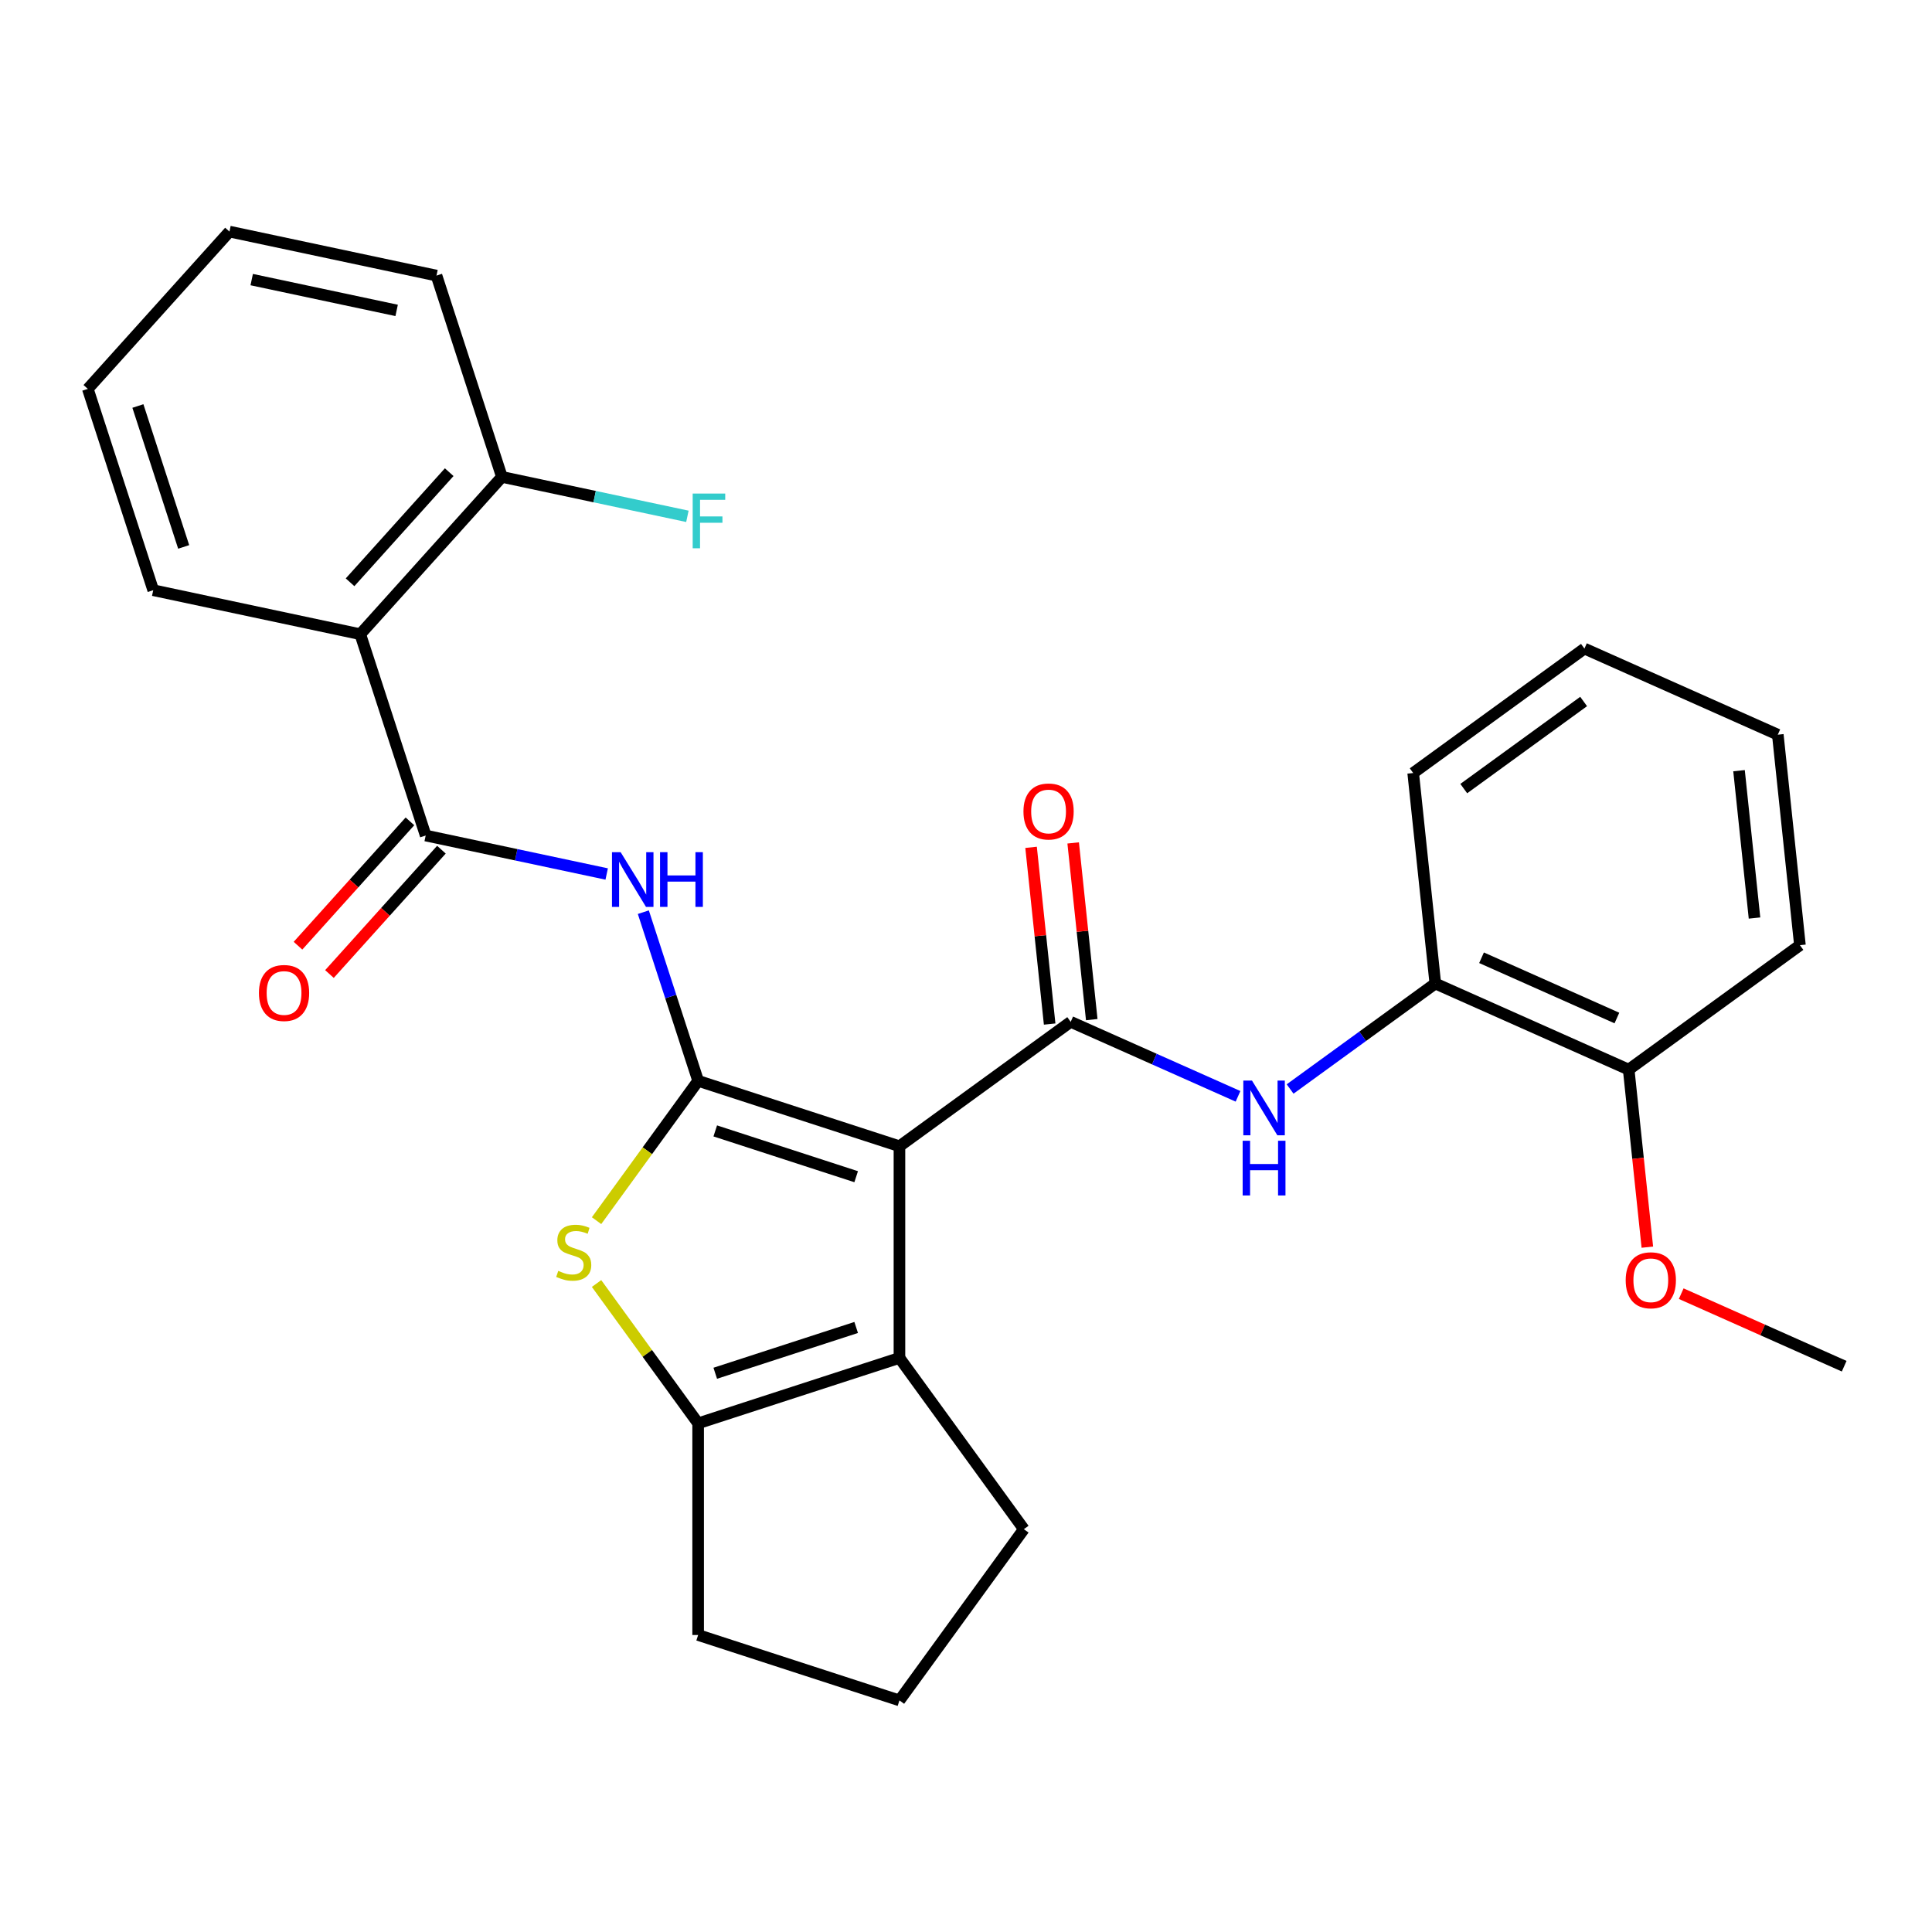 <?xml version='1.0' encoding='iso-8859-1'?>
<svg version='1.1' baseProfile='full'
              xmlns='http://www.w3.org/2000/svg'
                      xmlns:rdkit='http://www.rdkit.org/xml'
                      xmlns:xlink='http://www.w3.org/1999/xlink'
                  xml:space='preserve'
width='1000px' height='1000px' viewBox='0 0 1000 1000'>
<!-- END OF HEADER -->
<rect style='opacity:1.0;fill:#FFFFFF;stroke:none' width='1000' height='1000' x='0' y='0'> </rect>
<path class='bond-0' d='M 465.554,593.298 L 361.356,559.441' style='fill:none;fill-rule:evenodd;stroke:#000000;stroke-width:6px;stroke-linecap:butt;stroke-linejoin:miter;stroke-opacity:1' />
<path class='bond-0' d='M 443.153,609.059 L 370.214,585.36' style='fill:none;fill-rule:evenodd;stroke:#000000;stroke-width:6px;stroke-linecap:butt;stroke-linejoin:miter;stroke-opacity:1' />
<path class='bond-1' d='M 465.554,593.298 L 554.191,528.899' style='fill:none;fill-rule:evenodd;stroke:#000000;stroke-width:6px;stroke-linecap:butt;stroke-linejoin:miter;stroke-opacity:1' />
<path class='bond-3' d='M 465.554,593.298 L 465.554,702.858' style='fill:none;fill-rule:evenodd;stroke:#000000;stroke-width:6px;stroke-linecap:butt;stroke-linejoin:miter;stroke-opacity:1' />
<path class='bond-2' d='M 361.356,559.441 L 335.066,595.626' style='fill:none;fill-rule:evenodd;stroke:#000000;stroke-width:6px;stroke-linecap:butt;stroke-linejoin:miter;stroke-opacity:1' />
<path class='bond-2' d='M 335.066,595.626 L 308.777,631.81' style='fill:none;fill-rule:evenodd;stroke:#CCCC00;stroke-width:6px;stroke-linecap:butt;stroke-linejoin:miter;stroke-opacity:1' />
<path class='bond-4' d='M 361.356,559.441 L 347.173,515.792' style='fill:none;fill-rule:evenodd;stroke:#000000;stroke-width:6px;stroke-linecap:butt;stroke-linejoin:miter;stroke-opacity:1' />
<path class='bond-4' d='M 347.173,515.792 L 332.991,472.142' style='fill:none;fill-rule:evenodd;stroke:#0000FF;stroke-width:6px;stroke-linecap:butt;stroke-linejoin:miter;stroke-opacity:1' />
<path class='bond-8' d='M 554.191,528.899 L 597.496,548.18' style='fill:none;fill-rule:evenodd;stroke:#000000;stroke-width:6px;stroke-linecap:butt;stroke-linejoin:miter;stroke-opacity:1' />
<path class='bond-8' d='M 597.496,548.18 L 640.8,567.46' style='fill:none;fill-rule:evenodd;stroke:#0000FF;stroke-width:6px;stroke-linecap:butt;stroke-linejoin:miter;stroke-opacity:1' />
<path class='bond-10' d='M 565.087,527.754 L 560.28,482.023' style='fill:none;fill-rule:evenodd;stroke:#000000;stroke-width:6px;stroke-linecap:butt;stroke-linejoin:miter;stroke-opacity:1' />
<path class='bond-10' d='M 560.28,482.023 L 555.474,436.293' style='fill:none;fill-rule:evenodd;stroke:#FF0000;stroke-width:6px;stroke-linecap:butt;stroke-linejoin:miter;stroke-opacity:1' />
<path class='bond-10' d='M 543.295,530.045 L 538.488,484.314' style='fill:none;fill-rule:evenodd;stroke:#000000;stroke-width:6px;stroke-linecap:butt;stroke-linejoin:miter;stroke-opacity:1' />
<path class='bond-10' d='M 538.488,484.314 L 533.682,438.583' style='fill:none;fill-rule:evenodd;stroke:#FF0000;stroke-width:6px;stroke-linecap:butt;stroke-linejoin:miter;stroke-opacity:1' />
<path class='bond-28' d='M 308.777,664.345 L 335.066,700.53' style='fill:none;fill-rule:evenodd;stroke:#CCCC00;stroke-width:6px;stroke-linecap:butt;stroke-linejoin:miter;stroke-opacity:1' />
<path class='bond-28' d='M 335.066,700.53 L 361.356,736.714' style='fill:none;fill-rule:evenodd;stroke:#000000;stroke-width:6px;stroke-linecap:butt;stroke-linejoin:miter;stroke-opacity:1' />
<path class='bond-6' d='M 465.554,702.858 L 361.356,736.714' style='fill:none;fill-rule:evenodd;stroke:#000000;stroke-width:6px;stroke-linecap:butt;stroke-linejoin:miter;stroke-opacity:1' />
<path class='bond-6' d='M 443.153,687.097 L 370.214,710.796' style='fill:none;fill-rule:evenodd;stroke:#000000;stroke-width:6px;stroke-linecap:butt;stroke-linejoin:miter;stroke-opacity:1' />
<path class='bond-14' d='M 465.554,702.858 L 529.952,791.495' style='fill:none;fill-rule:evenodd;stroke:#000000;stroke-width:6px;stroke-linecap:butt;stroke-linejoin:miter;stroke-opacity:1' />
<path class='bond-5' d='M 314.021,452.378 L 267.177,442.421' style='fill:none;fill-rule:evenodd;stroke:#0000FF;stroke-width:6px;stroke-linecap:butt;stroke-linejoin:miter;stroke-opacity:1' />
<path class='bond-5' d='M 267.177,442.421 L 220.333,432.464' style='fill:none;fill-rule:evenodd;stroke:#000000;stroke-width:6px;stroke-linecap:butt;stroke-linejoin:miter;stroke-opacity:1' />
<path class='bond-7' d='M 220.333,432.464 L 186.477,328.266' style='fill:none;fill-rule:evenodd;stroke:#000000;stroke-width:6px;stroke-linecap:butt;stroke-linejoin:miter;stroke-opacity:1' />
<path class='bond-12' d='M 212.191,425.133 L 183.216,457.313' style='fill:none;fill-rule:evenodd;stroke:#000000;stroke-width:6px;stroke-linecap:butt;stroke-linejoin:miter;stroke-opacity:1' />
<path class='bond-12' d='M 183.216,457.313 L 154.241,489.493' style='fill:none;fill-rule:evenodd;stroke:#FF0000;stroke-width:6px;stroke-linecap:butt;stroke-linejoin:miter;stroke-opacity:1' />
<path class='bond-12' d='M 228.475,439.795 L 199.5,471.975' style='fill:none;fill-rule:evenodd;stroke:#000000;stroke-width:6px;stroke-linecap:butt;stroke-linejoin:miter;stroke-opacity:1' />
<path class='bond-12' d='M 199.5,471.975 L 170.525,504.156' style='fill:none;fill-rule:evenodd;stroke:#FF0000;stroke-width:6px;stroke-linecap:butt;stroke-linejoin:miter;stroke-opacity:1' />
<path class='bond-16' d='M 361.356,736.714 L 361.356,846.275' style='fill:none;fill-rule:evenodd;stroke:#000000;stroke-width:6px;stroke-linecap:butt;stroke-linejoin:miter;stroke-opacity:1' />
<path class='bond-11' d='M 186.477,328.266 L 259.788,246.846' style='fill:none;fill-rule:evenodd;stroke:#000000;stroke-width:6px;stroke-linecap:butt;stroke-linejoin:miter;stroke-opacity:1' />
<path class='bond-11' d='M 181.19,301.391 L 232.507,244.397' style='fill:none;fill-rule:evenodd;stroke:#000000;stroke-width:6px;stroke-linecap:butt;stroke-linejoin:miter;stroke-opacity:1' />
<path class='bond-17' d='M 186.477,328.266 L 79.311,305.487' style='fill:none;fill-rule:evenodd;stroke:#000000;stroke-width:6px;stroke-linecap:butt;stroke-linejoin:miter;stroke-opacity:1' />
<path class='bond-9' d='M 667.758,563.669 L 705.337,536.366' style='fill:none;fill-rule:evenodd;stroke:#0000FF;stroke-width:6px;stroke-linecap:butt;stroke-linejoin:miter;stroke-opacity:1' />
<path class='bond-9' d='M 705.337,536.366 L 742.916,509.064' style='fill:none;fill-rule:evenodd;stroke:#000000;stroke-width:6px;stroke-linecap:butt;stroke-linejoin:miter;stroke-opacity:1' />
<path class='bond-13' d='M 742.916,509.064 L 843.005,553.626' style='fill:none;fill-rule:evenodd;stroke:#000000;stroke-width:6px;stroke-linecap:butt;stroke-linejoin:miter;stroke-opacity:1' />
<path class='bond-13' d='M 766.842,495.73 L 836.904,526.924' style='fill:none;fill-rule:evenodd;stroke:#000000;stroke-width:6px;stroke-linecap:butt;stroke-linejoin:miter;stroke-opacity:1' />
<path class='bond-20' d='M 742.916,509.064 L 731.464,400.103' style='fill:none;fill-rule:evenodd;stroke:#000000;stroke-width:6px;stroke-linecap:butt;stroke-linejoin:miter;stroke-opacity:1' />
<path class='bond-15' d='M 259.788,246.846 L 307.791,257.05' style='fill:none;fill-rule:evenodd;stroke:#000000;stroke-width:6px;stroke-linecap:butt;stroke-linejoin:miter;stroke-opacity:1' />
<path class='bond-15' d='M 307.791,257.05 L 355.795,267.253' style='fill:none;fill-rule:evenodd;stroke:#33CCCC;stroke-width:6px;stroke-linecap:butt;stroke-linejoin:miter;stroke-opacity:1' />
<path class='bond-21' d='M 259.788,246.846 L 225.931,142.648' style='fill:none;fill-rule:evenodd;stroke:#000000;stroke-width:6px;stroke-linecap:butt;stroke-linejoin:miter;stroke-opacity:1' />
<path class='bond-18' d='M 843.005,553.626 L 847.834,599.577' style='fill:none;fill-rule:evenodd;stroke:#000000;stroke-width:6px;stroke-linecap:butt;stroke-linejoin:miter;stroke-opacity:1' />
<path class='bond-18' d='M 847.834,599.577 L 852.664,645.527' style='fill:none;fill-rule:evenodd;stroke:#FF0000;stroke-width:6px;stroke-linecap:butt;stroke-linejoin:miter;stroke-opacity:1' />
<path class='bond-22' d='M 843.005,553.626 L 931.641,489.228' style='fill:none;fill-rule:evenodd;stroke:#000000;stroke-width:6px;stroke-linecap:butt;stroke-linejoin:miter;stroke-opacity:1' />
<path class='bond-19' d='M 529.952,791.495 L 465.554,880.131' style='fill:none;fill-rule:evenodd;stroke:#000000;stroke-width:6px;stroke-linecap:butt;stroke-linejoin:miter;stroke-opacity:1' />
<path class='bond-29' d='M 361.356,846.275 L 465.554,880.131' style='fill:none;fill-rule:evenodd;stroke:#000000;stroke-width:6px;stroke-linecap:butt;stroke-linejoin:miter;stroke-opacity:1' />
<path class='bond-24' d='M 79.311,305.487 L 45.455,201.288' style='fill:none;fill-rule:evenodd;stroke:#000000;stroke-width:6px;stroke-linecap:butt;stroke-linejoin:miter;stroke-opacity:1' />
<path class='bond-24' d='M 95.072,283.086 L 71.373,210.147' style='fill:none;fill-rule:evenodd;stroke:#000000;stroke-width:6px;stroke-linecap:butt;stroke-linejoin:miter;stroke-opacity:1' />
<path class='bond-23' d='M 870.196,669.594 L 912.371,688.371' style='fill:none;fill-rule:evenodd;stroke:#FF0000;stroke-width:6px;stroke-linecap:butt;stroke-linejoin:miter;stroke-opacity:1' />
<path class='bond-23' d='M 912.371,688.371 L 954.545,707.149' style='fill:none;fill-rule:evenodd;stroke:#000000;stroke-width:6px;stroke-linecap:butt;stroke-linejoin:miter;stroke-opacity:1' />
<path class='bond-25' d='M 731.464,400.103 L 820.1,335.705' style='fill:none;fill-rule:evenodd;stroke:#000000;stroke-width:6px;stroke-linecap:butt;stroke-linejoin:miter;stroke-opacity:1' />
<path class='bond-25' d='M 757.639,408.171 L 819.684,363.092' style='fill:none;fill-rule:evenodd;stroke:#000000;stroke-width:6px;stroke-linecap:butt;stroke-linejoin:miter;stroke-opacity:1' />
<path class='bond-31' d='M 225.931,142.648 L 118.765,119.869' style='fill:none;fill-rule:evenodd;stroke:#000000;stroke-width:6px;stroke-linecap:butt;stroke-linejoin:miter;stroke-opacity:1' />
<path class='bond-31' d='M 205.301,160.664 L 130.284,144.719' style='fill:none;fill-rule:evenodd;stroke:#000000;stroke-width:6px;stroke-linecap:butt;stroke-linejoin:miter;stroke-opacity:1' />
<path class='bond-30' d='M 931.641,489.228 L 920.189,380.267' style='fill:none;fill-rule:evenodd;stroke:#000000;stroke-width:6px;stroke-linecap:butt;stroke-linejoin:miter;stroke-opacity:1' />
<path class='bond-30' d='M 908.131,475.174 L 900.115,398.902' style='fill:none;fill-rule:evenodd;stroke:#000000;stroke-width:6px;stroke-linecap:butt;stroke-linejoin:miter;stroke-opacity:1' />
<path class='bond-27' d='M 45.455,201.288 L 118.765,119.869' style='fill:none;fill-rule:evenodd;stroke:#000000;stroke-width:6px;stroke-linecap:butt;stroke-linejoin:miter;stroke-opacity:1' />
<path class='bond-26' d='M 820.1,335.705 L 920.189,380.267' style='fill:none;fill-rule:evenodd;stroke:#000000;stroke-width:6px;stroke-linecap:butt;stroke-linejoin:miter;stroke-opacity:1' />
<path  class='atom-3' d='M 288.958 657.798
Q 289.278 657.918, 290.598 658.478
Q 291.918 659.038, 293.358 659.398
Q 294.838 659.718, 296.278 659.718
Q 298.958 659.718, 300.518 658.438
Q 302.078 657.118, 302.078 654.838
Q 302.078 653.278, 301.278 652.318
Q 300.518 651.358, 299.318 650.838
Q 298.118 650.318, 296.118 649.718
Q 293.598 648.958, 292.078 648.238
Q 290.598 647.518, 289.518 645.998
Q 288.478 644.478, 288.478 641.918
Q 288.478 638.358, 290.878 636.158
Q 293.318 633.958, 298.118 633.958
Q 301.398 633.958, 305.118 635.518
L 304.198 638.598
Q 300.798 637.198, 298.238 637.198
Q 295.478 637.198, 293.958 638.358
Q 292.438 639.478, 292.478 641.438
Q 292.478 642.958, 293.238 643.878
Q 294.038 644.798, 295.158 645.318
Q 296.318 645.838, 298.238 646.438
Q 300.798 647.238, 302.318 648.038
Q 303.838 648.838, 304.918 650.478
Q 306.038 652.078, 306.038 654.838
Q 306.038 658.758, 303.398 660.878
Q 300.798 662.958, 296.438 662.958
Q 293.918 662.958, 291.998 662.398
Q 290.118 661.878, 287.878 660.958
L 288.958 657.798
' fill='#CCCC00'/>
<path  class='atom-5' d='M 321.24 441.083
L 330.52 456.083
Q 331.44 457.563, 332.92 460.243
Q 334.4 462.923, 334.48 463.083
L 334.48 441.083
L 338.24 441.083
L 338.24 469.403
L 334.36 469.403
L 324.4 453.003
Q 323.24 451.083, 322 448.883
Q 320.8 446.683, 320.44 446.003
L 320.44 469.403
L 316.76 469.403
L 316.76 441.083
L 321.24 441.083
' fill='#0000FF'/>
<path  class='atom-5' d='M 341.64 441.083
L 345.48 441.083
L 345.48 453.123
L 359.96 453.123
L 359.96 441.083
L 363.8 441.083
L 363.8 469.403
L 359.96 469.403
L 359.96 456.323
L 345.48 456.323
L 345.48 469.403
L 341.64 469.403
L 341.64 441.083
' fill='#0000FF'/>
<path  class='atom-9' d='M 648.019 559.302
L 657.299 574.302
Q 658.219 575.782, 659.699 578.462
Q 661.179 581.142, 661.259 581.302
L 661.259 559.302
L 665.019 559.302
L 665.019 587.622
L 661.139 587.622
L 651.179 571.222
Q 650.019 569.302, 648.779 567.102
Q 647.579 564.902, 647.219 564.222
L 647.219 587.622
L 643.539 587.622
L 643.539 559.302
L 648.019 559.302
' fill='#0000FF'/>
<path  class='atom-9' d='M 643.199 590.454
L 647.039 590.454
L 647.039 602.494
L 661.519 602.494
L 661.519 590.454
L 665.359 590.454
L 665.359 618.774
L 661.519 618.774
L 661.519 605.694
L 647.039 605.694
L 647.039 618.774
L 643.199 618.774
L 643.199 590.454
' fill='#0000FF'/>
<path  class='atom-11' d='M 529.739 420.019
Q 529.739 413.219, 533.099 409.419
Q 536.459 405.619, 542.739 405.619
Q 549.019 405.619, 552.379 409.419
Q 555.739 413.219, 555.739 420.019
Q 555.739 426.899, 552.339 430.819
Q 548.939 434.699, 542.739 434.699
Q 536.499 434.699, 533.099 430.819
Q 529.739 426.939, 529.739 420.019
M 542.739 431.499
Q 547.059 431.499, 549.379 428.619
Q 551.739 425.699, 551.739 420.019
Q 551.739 414.459, 549.379 411.659
Q 547.059 408.819, 542.739 408.819
Q 538.419 408.819, 536.059 411.619
Q 533.739 414.419, 533.739 420.019
Q 533.739 425.739, 536.059 428.619
Q 538.419 431.499, 542.739 431.499
' fill='#FF0000'/>
<path  class='atom-13' d='M 134.023 513.964
Q 134.023 507.164, 137.383 503.364
Q 140.743 499.564, 147.023 499.564
Q 153.303 499.564, 156.663 503.364
Q 160.023 507.164, 160.023 513.964
Q 160.023 520.844, 156.623 524.764
Q 153.223 528.644, 147.023 528.644
Q 140.783 528.644, 137.383 524.764
Q 134.023 520.884, 134.023 513.964
M 147.023 525.444
Q 151.343 525.444, 153.663 522.564
Q 156.023 519.644, 156.023 513.964
Q 156.023 508.404, 153.663 505.604
Q 151.343 502.764, 147.023 502.764
Q 142.703 502.764, 140.343 505.564
Q 138.023 508.364, 138.023 513.964
Q 138.023 519.684, 140.343 522.564
Q 142.703 525.444, 147.023 525.444
' fill='#FF0000'/>
<path  class='atom-16' d='M 358.534 255.465
L 375.374 255.465
L 375.374 258.705
L 362.334 258.705
L 362.334 267.305
L 373.934 267.305
L 373.934 270.585
L 362.334 270.585
L 362.334 283.785
L 358.534 283.785
L 358.534 255.465
' fill='#33CCCC'/>
<path  class='atom-19' d='M 841.457 662.666
Q 841.457 655.866, 844.817 652.066
Q 848.177 648.266, 854.457 648.266
Q 860.737 648.266, 864.097 652.066
Q 867.457 655.866, 867.457 662.666
Q 867.457 669.546, 864.057 673.466
Q 860.657 677.346, 854.457 677.346
Q 848.217 677.346, 844.817 673.466
Q 841.457 669.586, 841.457 662.666
M 854.457 674.146
Q 858.777 674.146, 861.097 671.266
Q 863.457 668.346, 863.457 662.666
Q 863.457 657.106, 861.097 654.306
Q 858.777 651.466, 854.457 651.466
Q 850.137 651.466, 847.777 654.266
Q 845.457 657.066, 845.457 662.666
Q 845.457 668.386, 847.777 671.266
Q 850.137 674.146, 854.457 674.146
' fill='#FF0000'/>
</svg>
